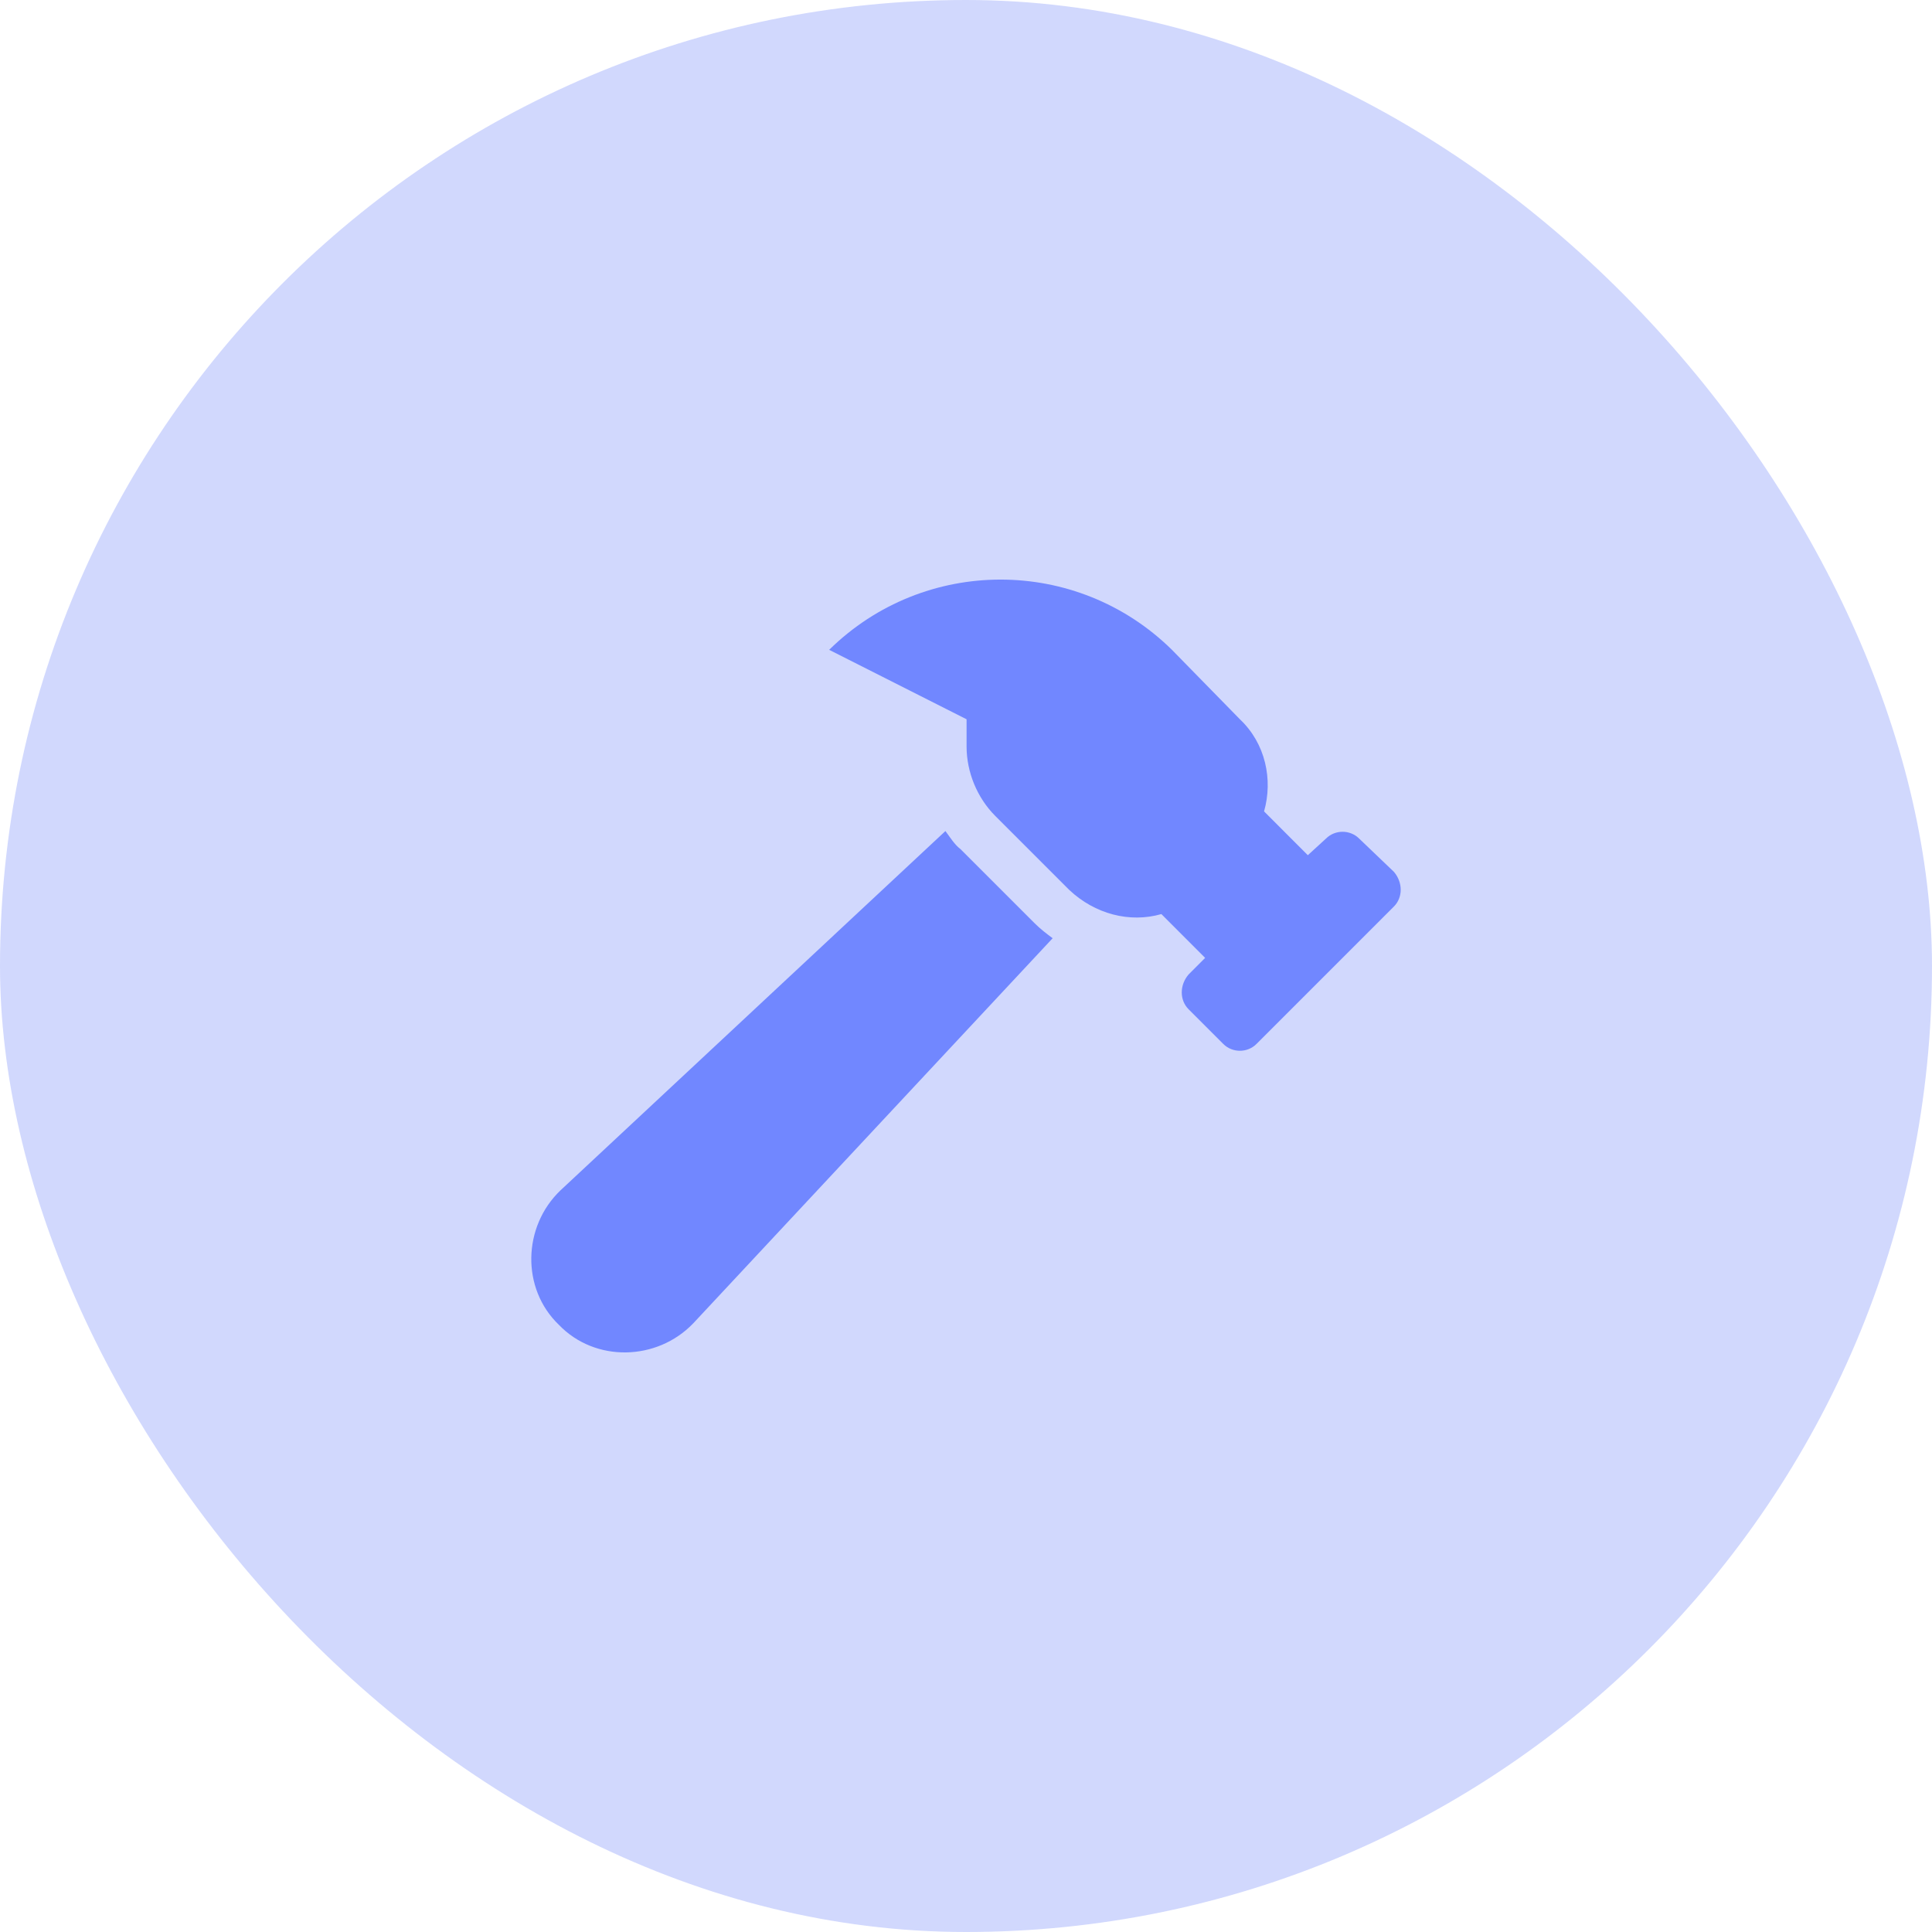 <svg width="40" height="40" viewBox="0 0 40 40" fill="none" xmlns="http://www.w3.org/2000/svg">
<rect width="40" height="40" rx="20" fill="#193DF9" fill-opacity="0.2"/>
<path d="M28.859 18.05C29.047 18.269 29.047 18.581 28.859 18.769L26.014 21.614C25.827 21.802 25.514 21.802 25.327 21.614L24.608 20.895C24.42 20.707 24.42 20.395 24.608 20.176L24.951 19.832L24.045 18.925C23.388 19.113 22.669 18.925 22.138 18.425L20.606 16.893C20.231 16.518 20.012 15.986 20.012 15.455V14.892L17.167 13.454C19.137 11.515 22.294 11.515 24.264 13.454L25.671 14.892C26.202 15.392 26.358 16.143 26.171 16.799L27.077 17.706L27.453 17.362C27.64 17.174 27.953 17.174 28.14 17.362L28.859 18.05ZM19.887 17.581L21.419 19.113C21.544 19.238 21.669 19.332 21.794 19.425L14.353 27.398C13.603 28.18 12.321 28.211 11.571 27.429C10.789 26.679 10.82 25.397 11.602 24.647L19.574 17.206C19.668 17.331 19.762 17.487 19.887 17.581Z" fill="#7187FF"/>
</svg>
